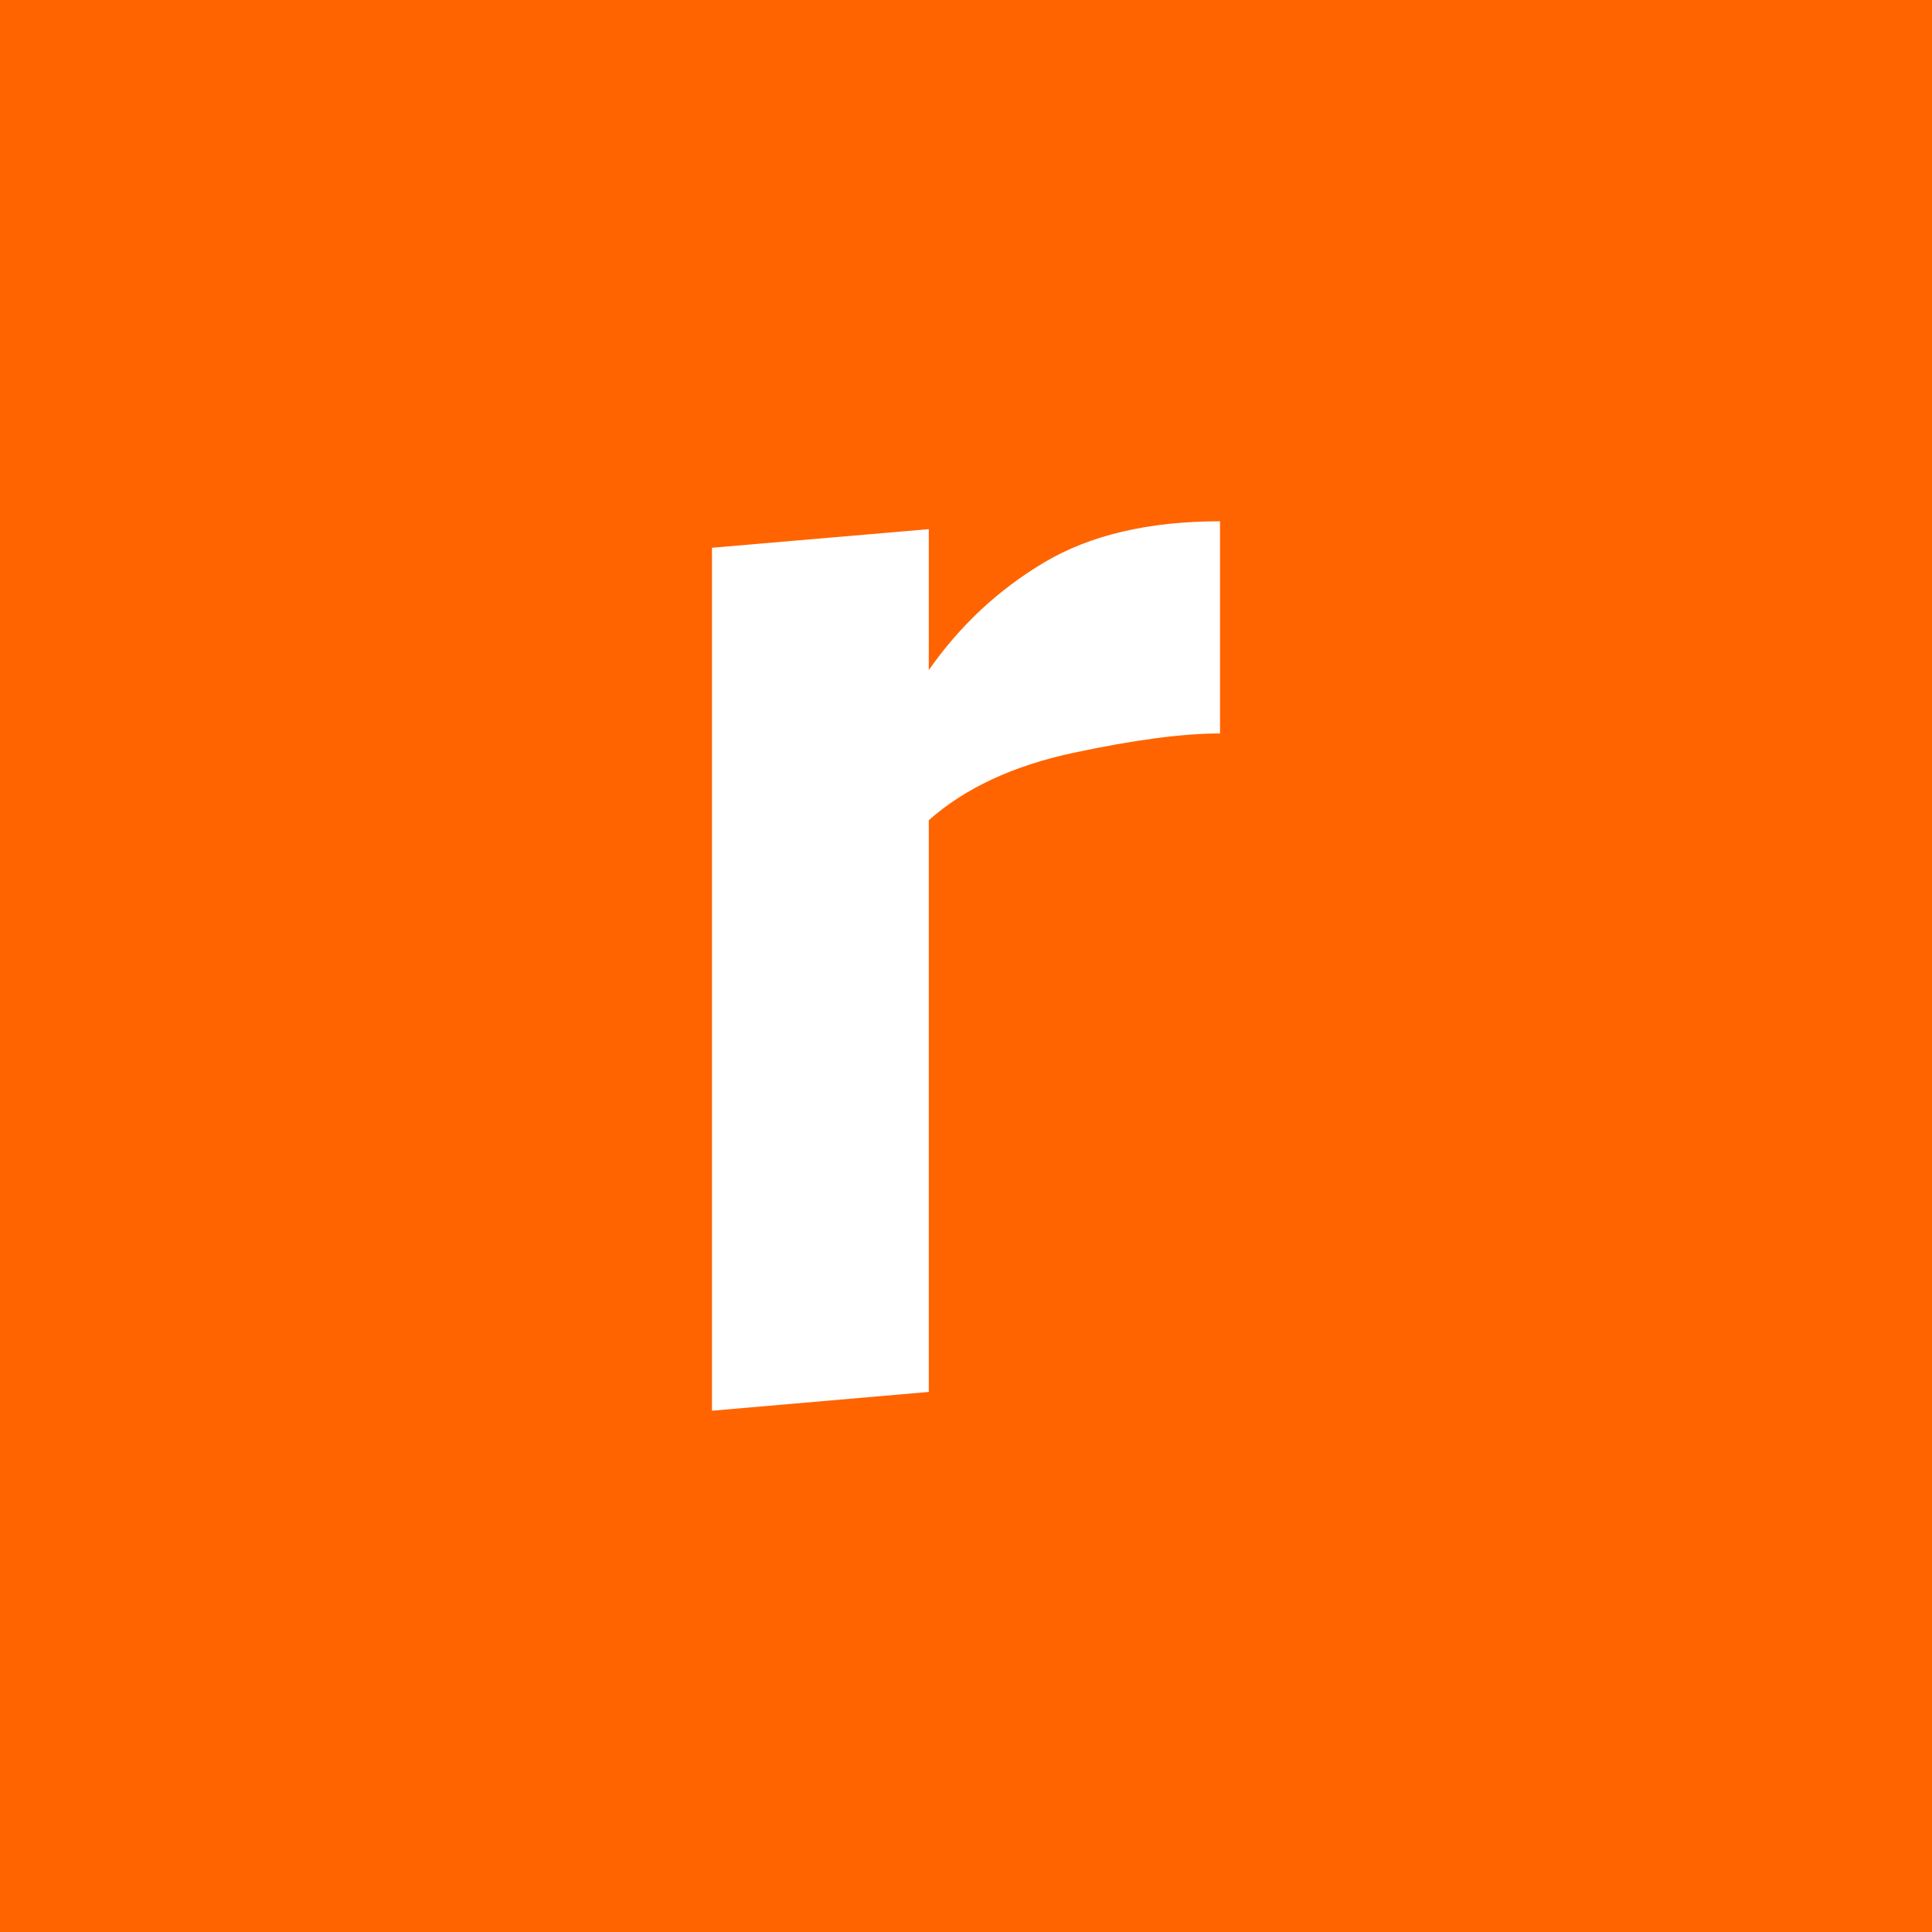 <?xml version="1.0" encoding="utf-8"?>
<!-- Generator: Adobe Illustrator 27.5.0, SVG Export Plug-In . SVG Version: 6.00 Build 0)  -->
<svg version="1.1" id="Calque_1" xmlns="http://www.w3.org/2000/svg" xmlns:xlink="http://www.w3.org/1999/xlink" x="0px" y="0px"
	 viewBox="0 0 1080 1080" style="enable-background:new 0 0 1080 1080;" xml:space="preserve">
<style type="text/css">
	.st0{fill:#FF6400;}
	.st1{fill:#FFFFFF;}
</style>
<rect x="-10.8" y="-9.7" class="st0" width="1095.4" height="1095.4"/>
<path class="st1" d="M398,306.2l121.2-10.4v78.8c17.3-24.8,38.8-44.9,64.5-60.2c25.7-15.3,58.5-23,98.3-23v118.6
	c-20.8,0-48.1,3.6-81.8,10.8c-33.8,7.2-60.8,19.8-81,37.7v319.6L398,788.6L398,306.2L398,306.2z"/>
</svg>
